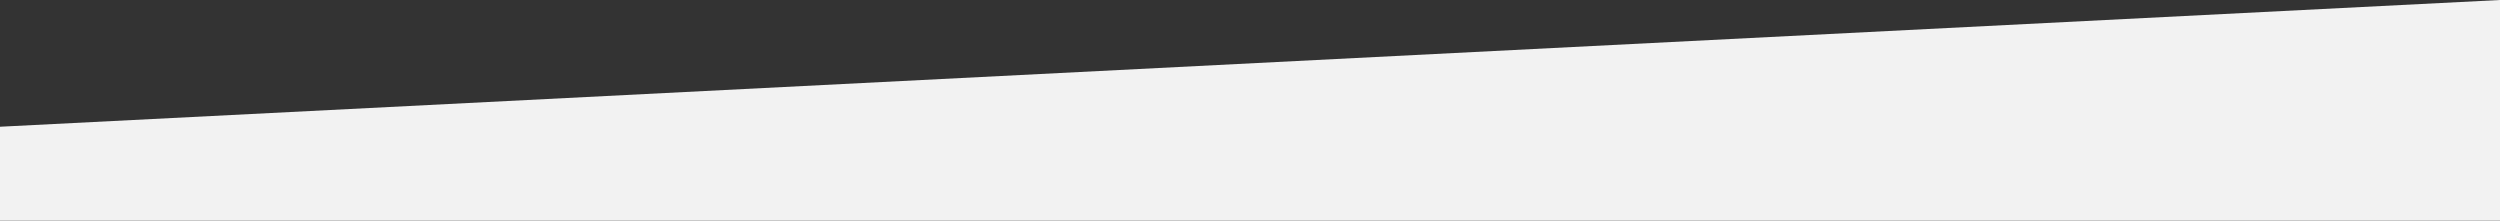 <?xml version="1.0" encoding="utf-8"?>
<!-- Generator: Adobe Illustrator 24.2.3, SVG Export Plug-In . SVG Version: 6.00 Build 0)  -->
<svg version="1.1" id="Layer_1" xmlns="http://www.w3.org/2000/svg" xmlns:xlink="http://www.w3.org/1999/xlink" x="0px" y="0px"
	 viewBox="0 0 1440 127.1" style="enable-background:new 0 0 1440 127.1;" xml:space="preserve">
<rect x="0" y="0" width="1440" height="127.1" fill="#333333" stroke="none"/>
<style type="text/css">
	.st0{fill:#F2F2F2;}
</style>
<polygon class="st0" points="0,73 0,131.8 1440,131.8 1440,73 1440,0 "/>
</svg>

